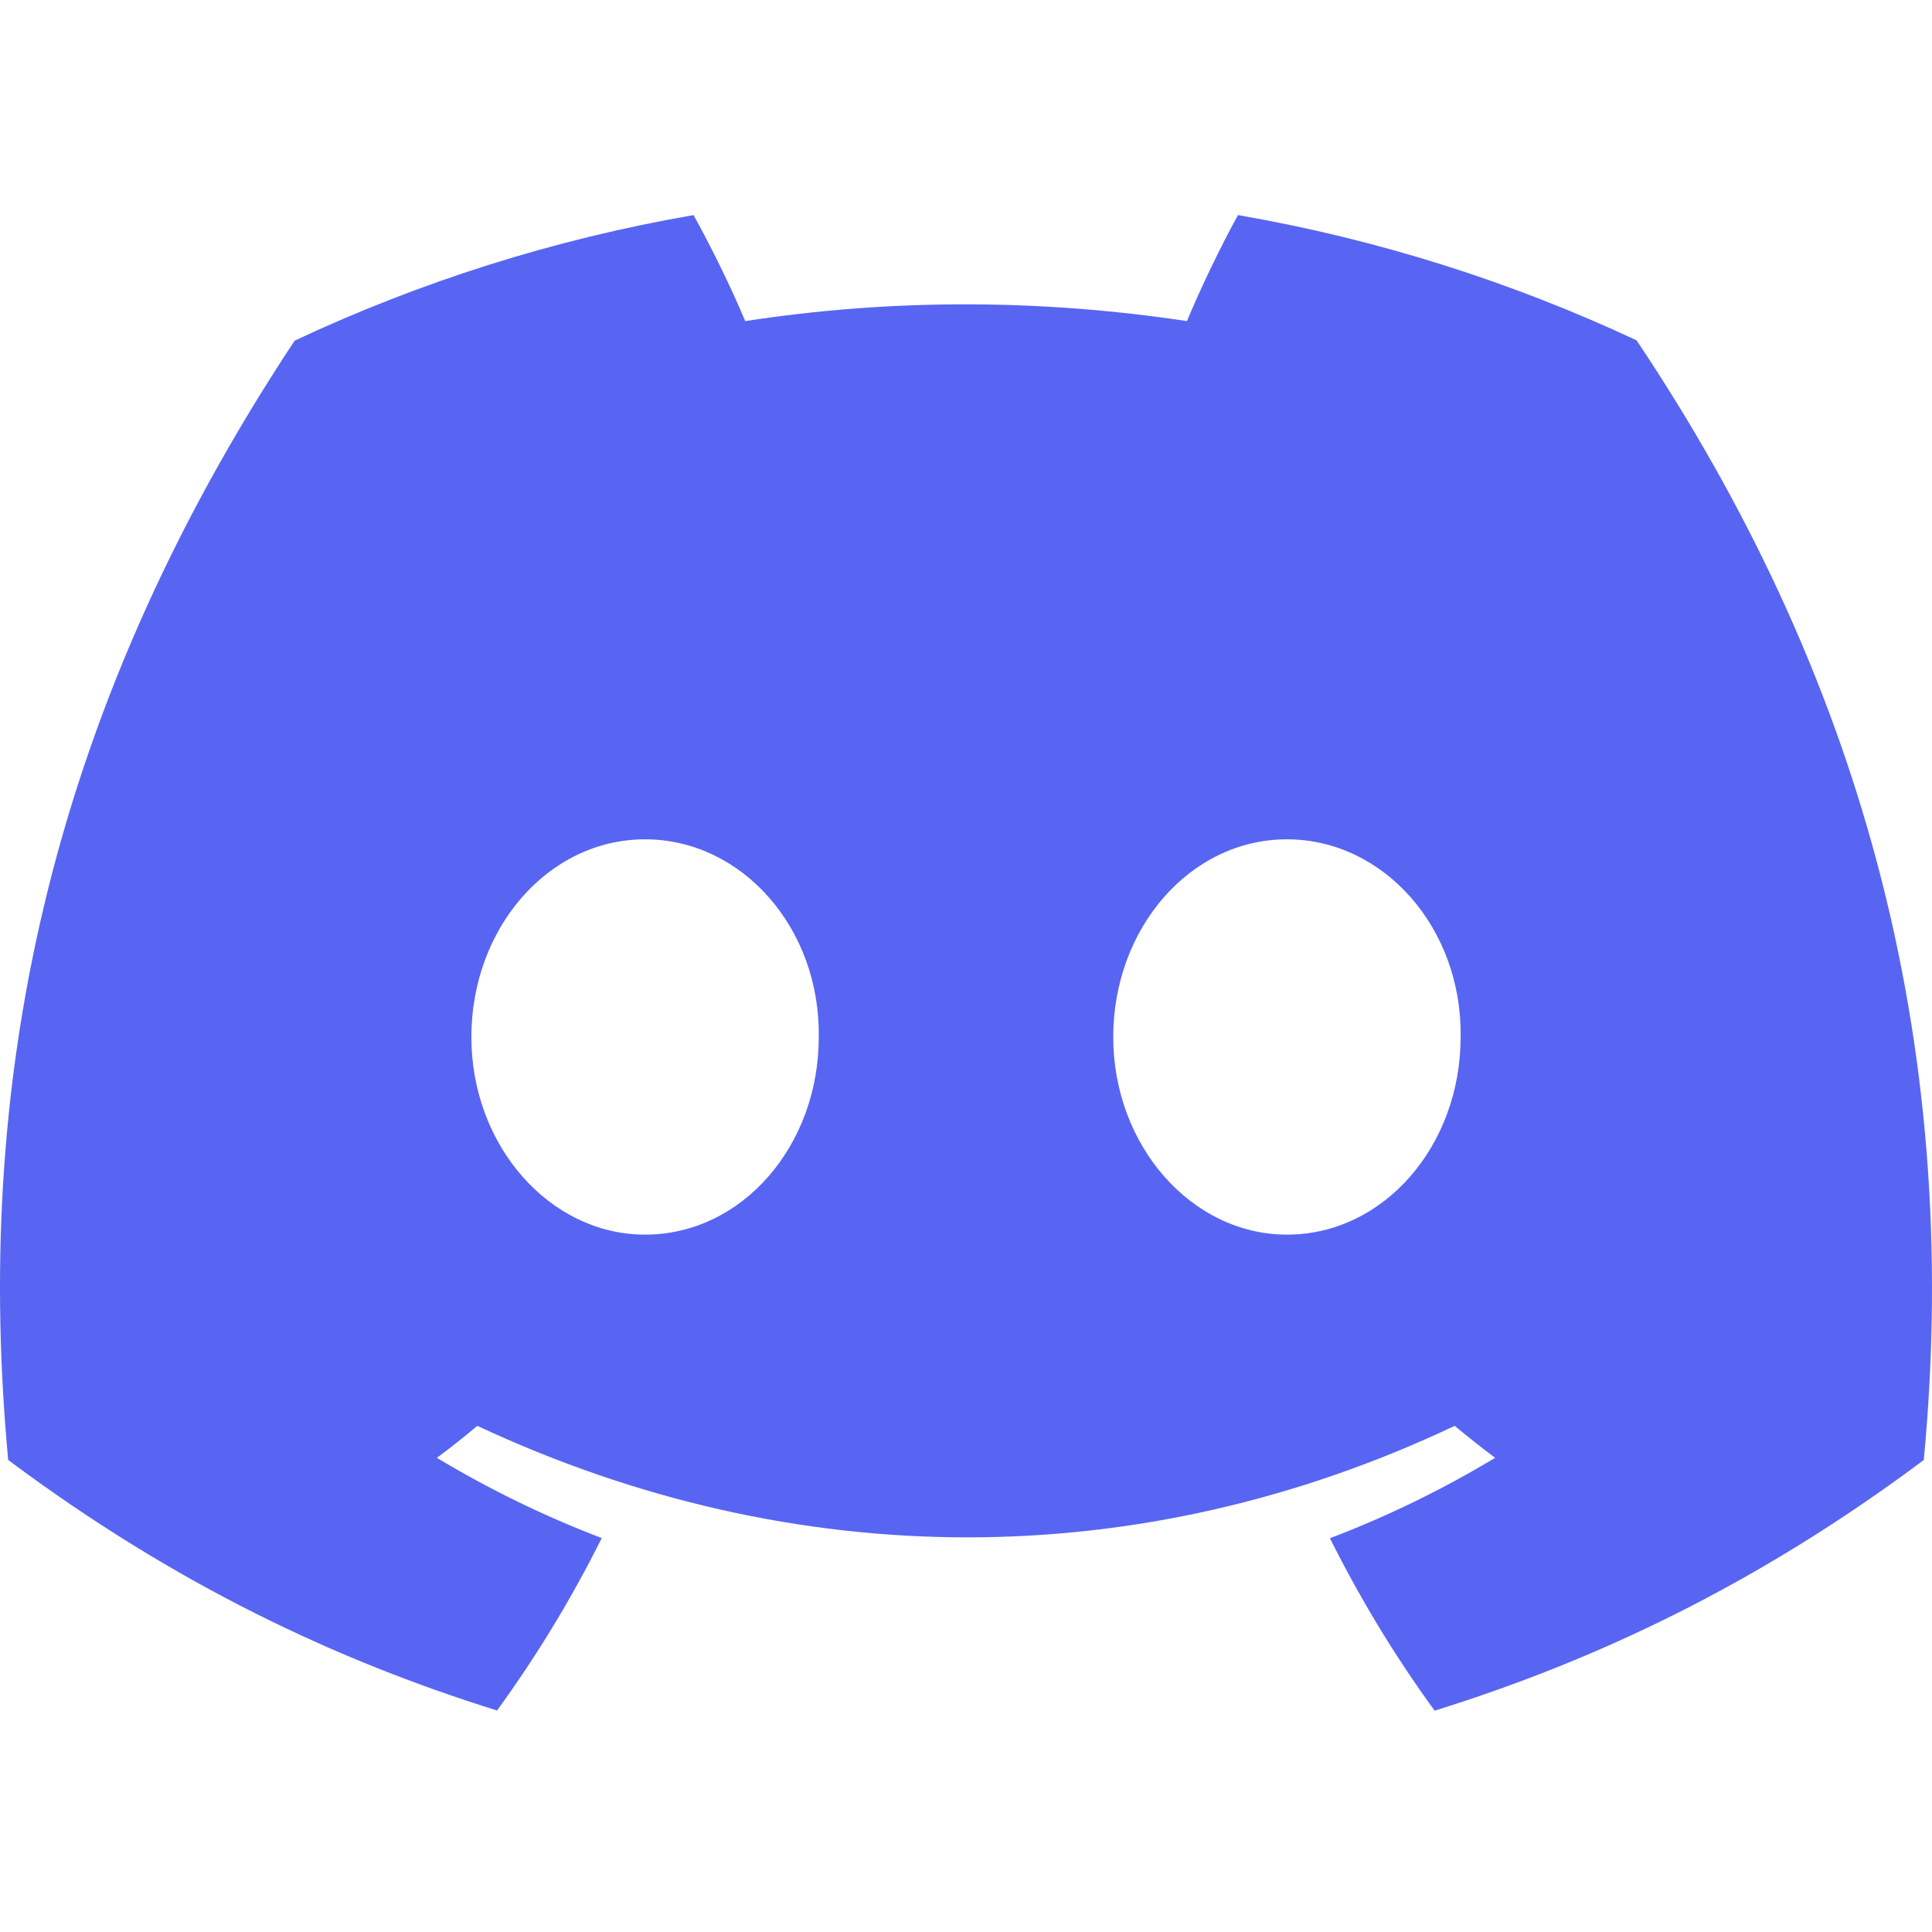 <svg height="800" preserveAspectRatio="xMidYMid" viewBox="0 -28.5 256 256" width="800" xmlns="http://www.w3.org/2000/svg"><path d="m216.856 16.597c-16.571-7.753-34.29-13.388-52.815-16.597-2.275 4.113-4.933 9.645-6.765 14.046-19.692-2.961-39.203-2.961-58.533 0-1.832-4.401-4.55-9.933-6.846-14.046-18.545 3.208-36.284 8.864-52.855 16.638-33.425 50.509-42.485 99.763-37.955 148.318 22.169 16.555 43.653 26.612 64.775 33.193 5.215-7.177 9.866-14.807 13.873-22.848-7.631-2.9-14.94-6.478-21.846-10.632 1.832-1.357 3.624-2.777 5.356-4.237 42.123 19.702 87.89 19.702 129.51 0 1.752 1.46 3.544 2.879 5.356 4.237-6.927 4.175-14.256 7.753-21.887 10.653 4.007 8.02 8.638 15.671 13.873 22.848 21.142-6.581 42.646-16.637 64.815-33.213 5.316-56.288-9.081-105.089-38.056-148.359zm-131.382 118.498c-12.645 0-23.015-11.805-23.015-26.18 0-14.375 10.148-26.2 23.015-26.2 12.867 0 23.236 11.804 23.015 26.2.02 14.375-10.148 26.18-23.015 26.18zm85.051 0c-12.645 0-23.015-11.805-23.015-26.18 0-14.375 10.148-26.2 23.015-26.2 12.866 0 23.236 11.804 23.015 26.2 0 14.375-10.148 26.18-23.015 26.18z" fill="#5865f2"/></svg>
